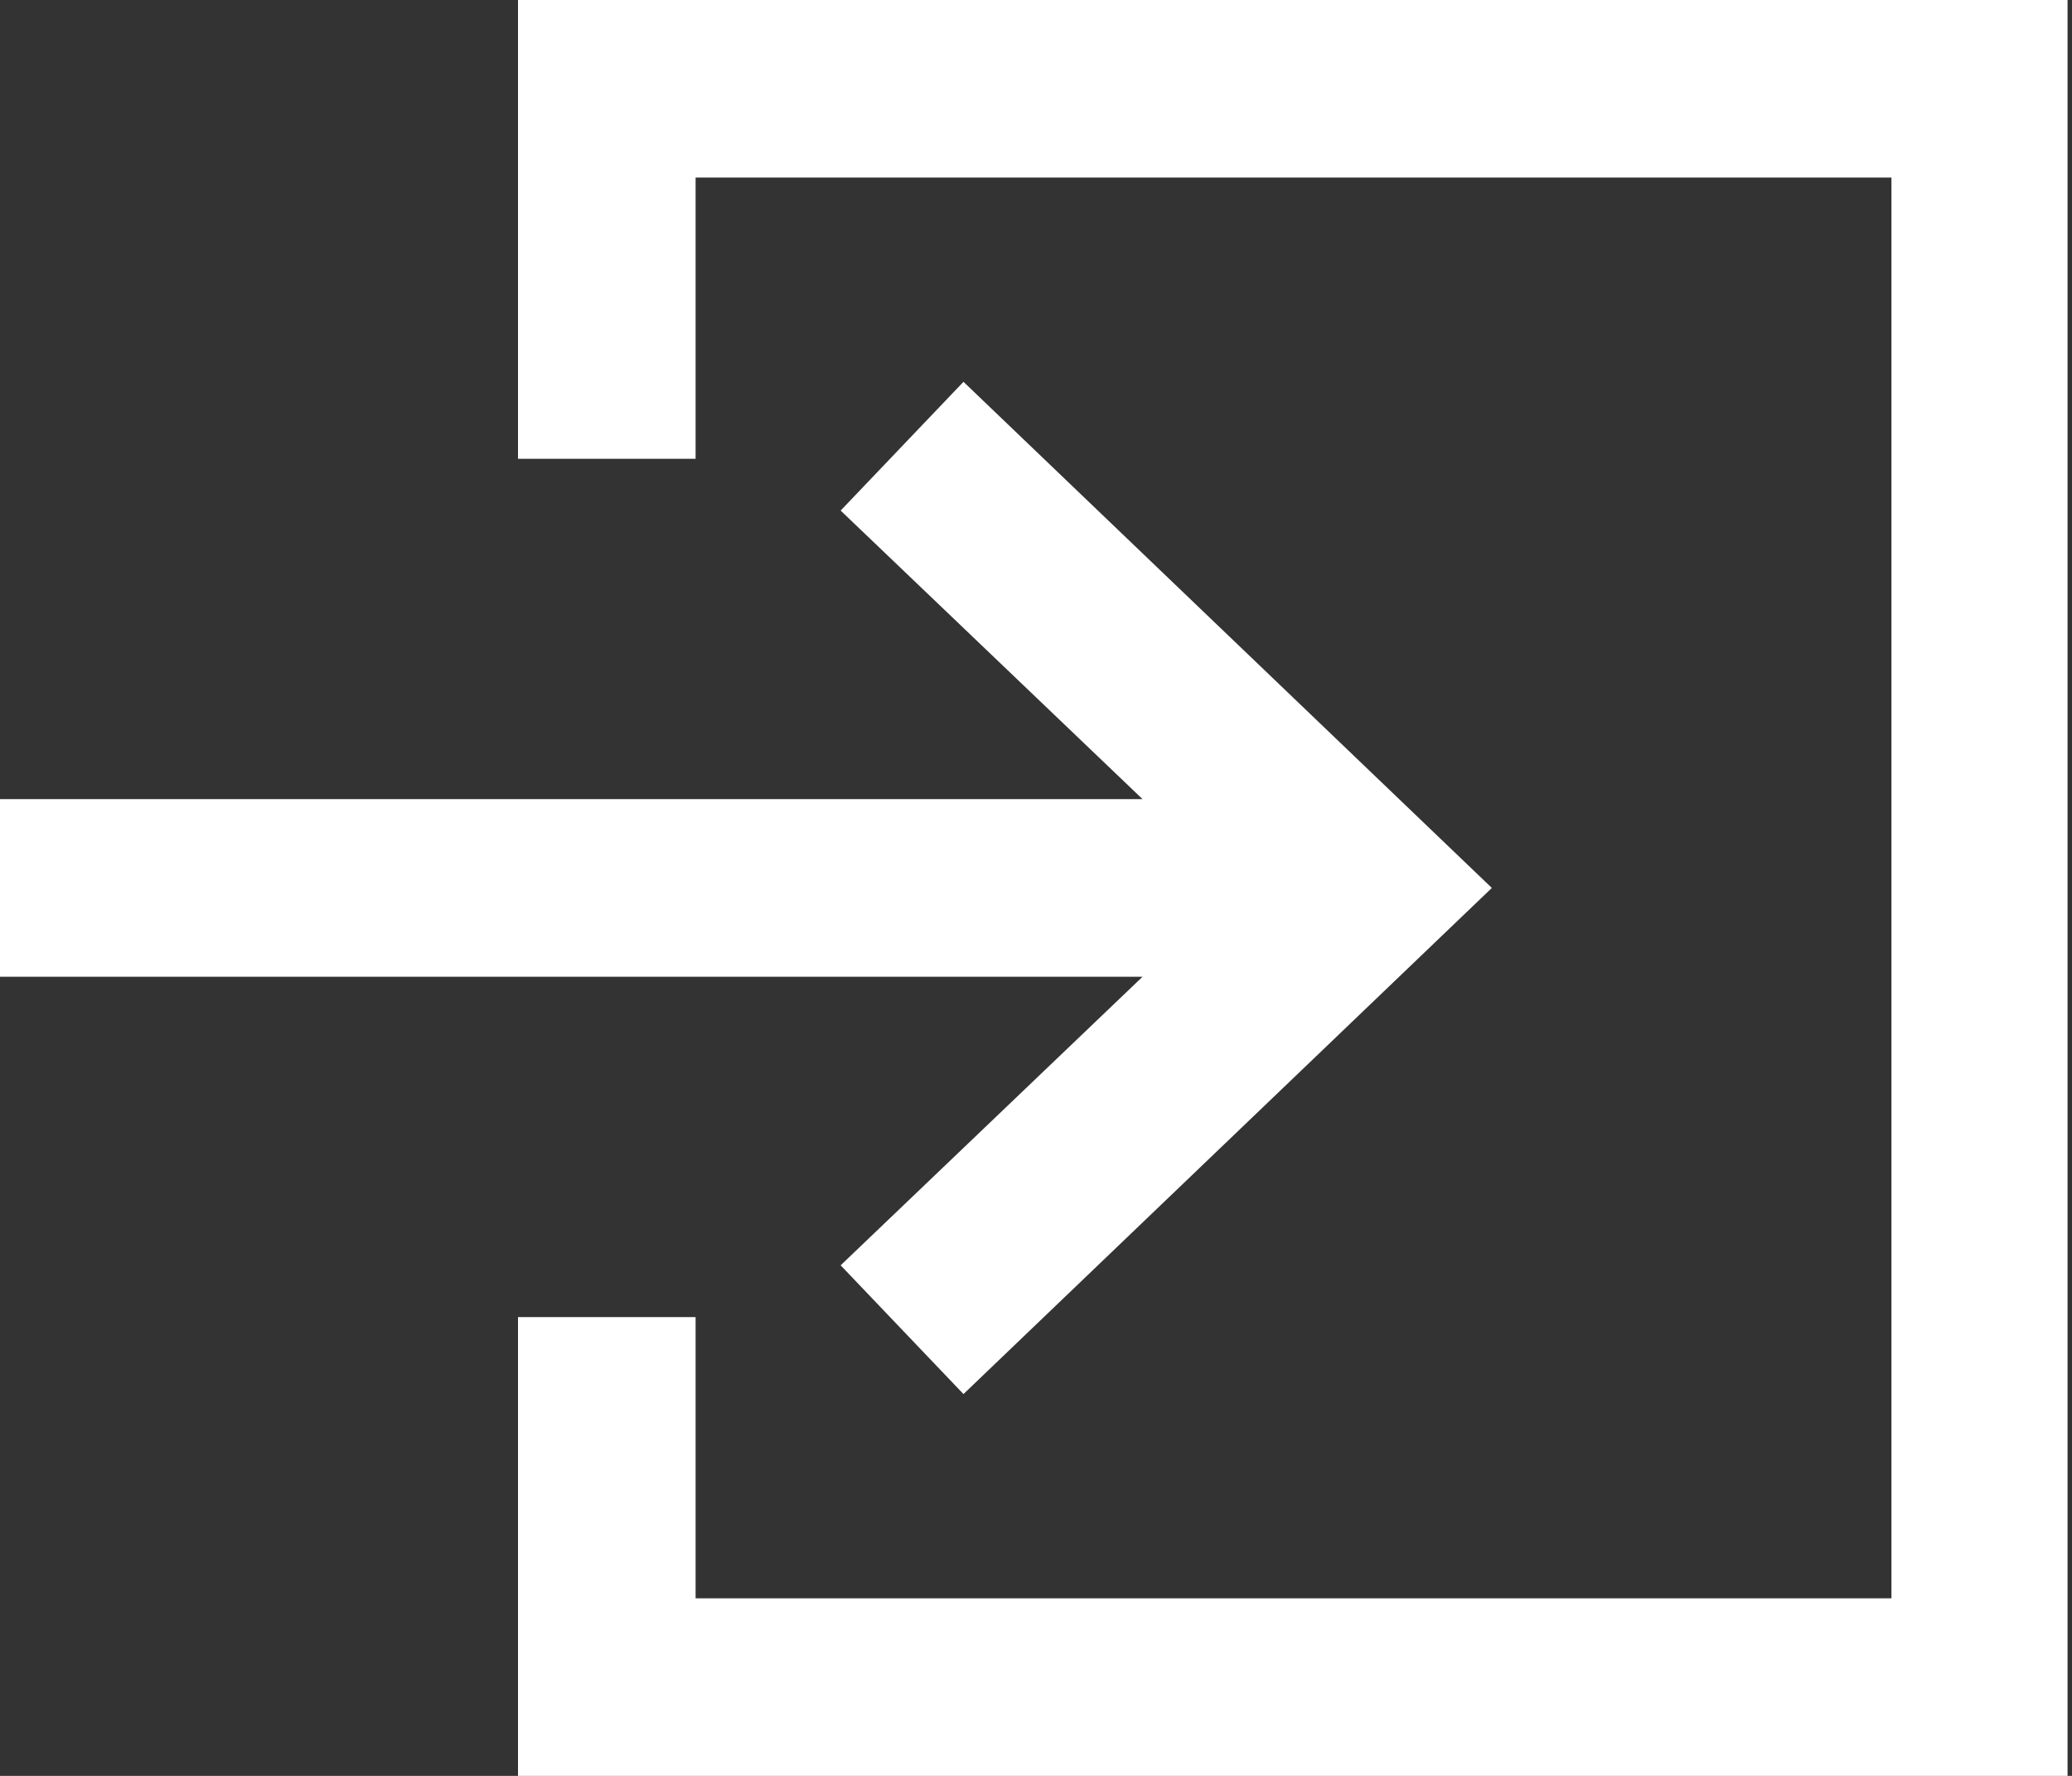 <svg width="14" height="12" viewBox="0 0 14 12" fill="none" xmlns="http://www.w3.org/2000/svg">
<rect x="0" y="0" width="14" height="12" fill="#333333" stroke="none"/>
<path d="M3.5 0V3.1H4.7V1.2H12.78V10.8H4.7V8.9H3.5V12H13.97V0H3.5Z" fill="white"/>
<path d="M5.68 8.55L6.51 9.42L10.08 6L6.51 2.58L5.68 3.45L7.72 5.4H0V6.6H7.72L5.68 8.55Z" fill="white"/>
</svg>
